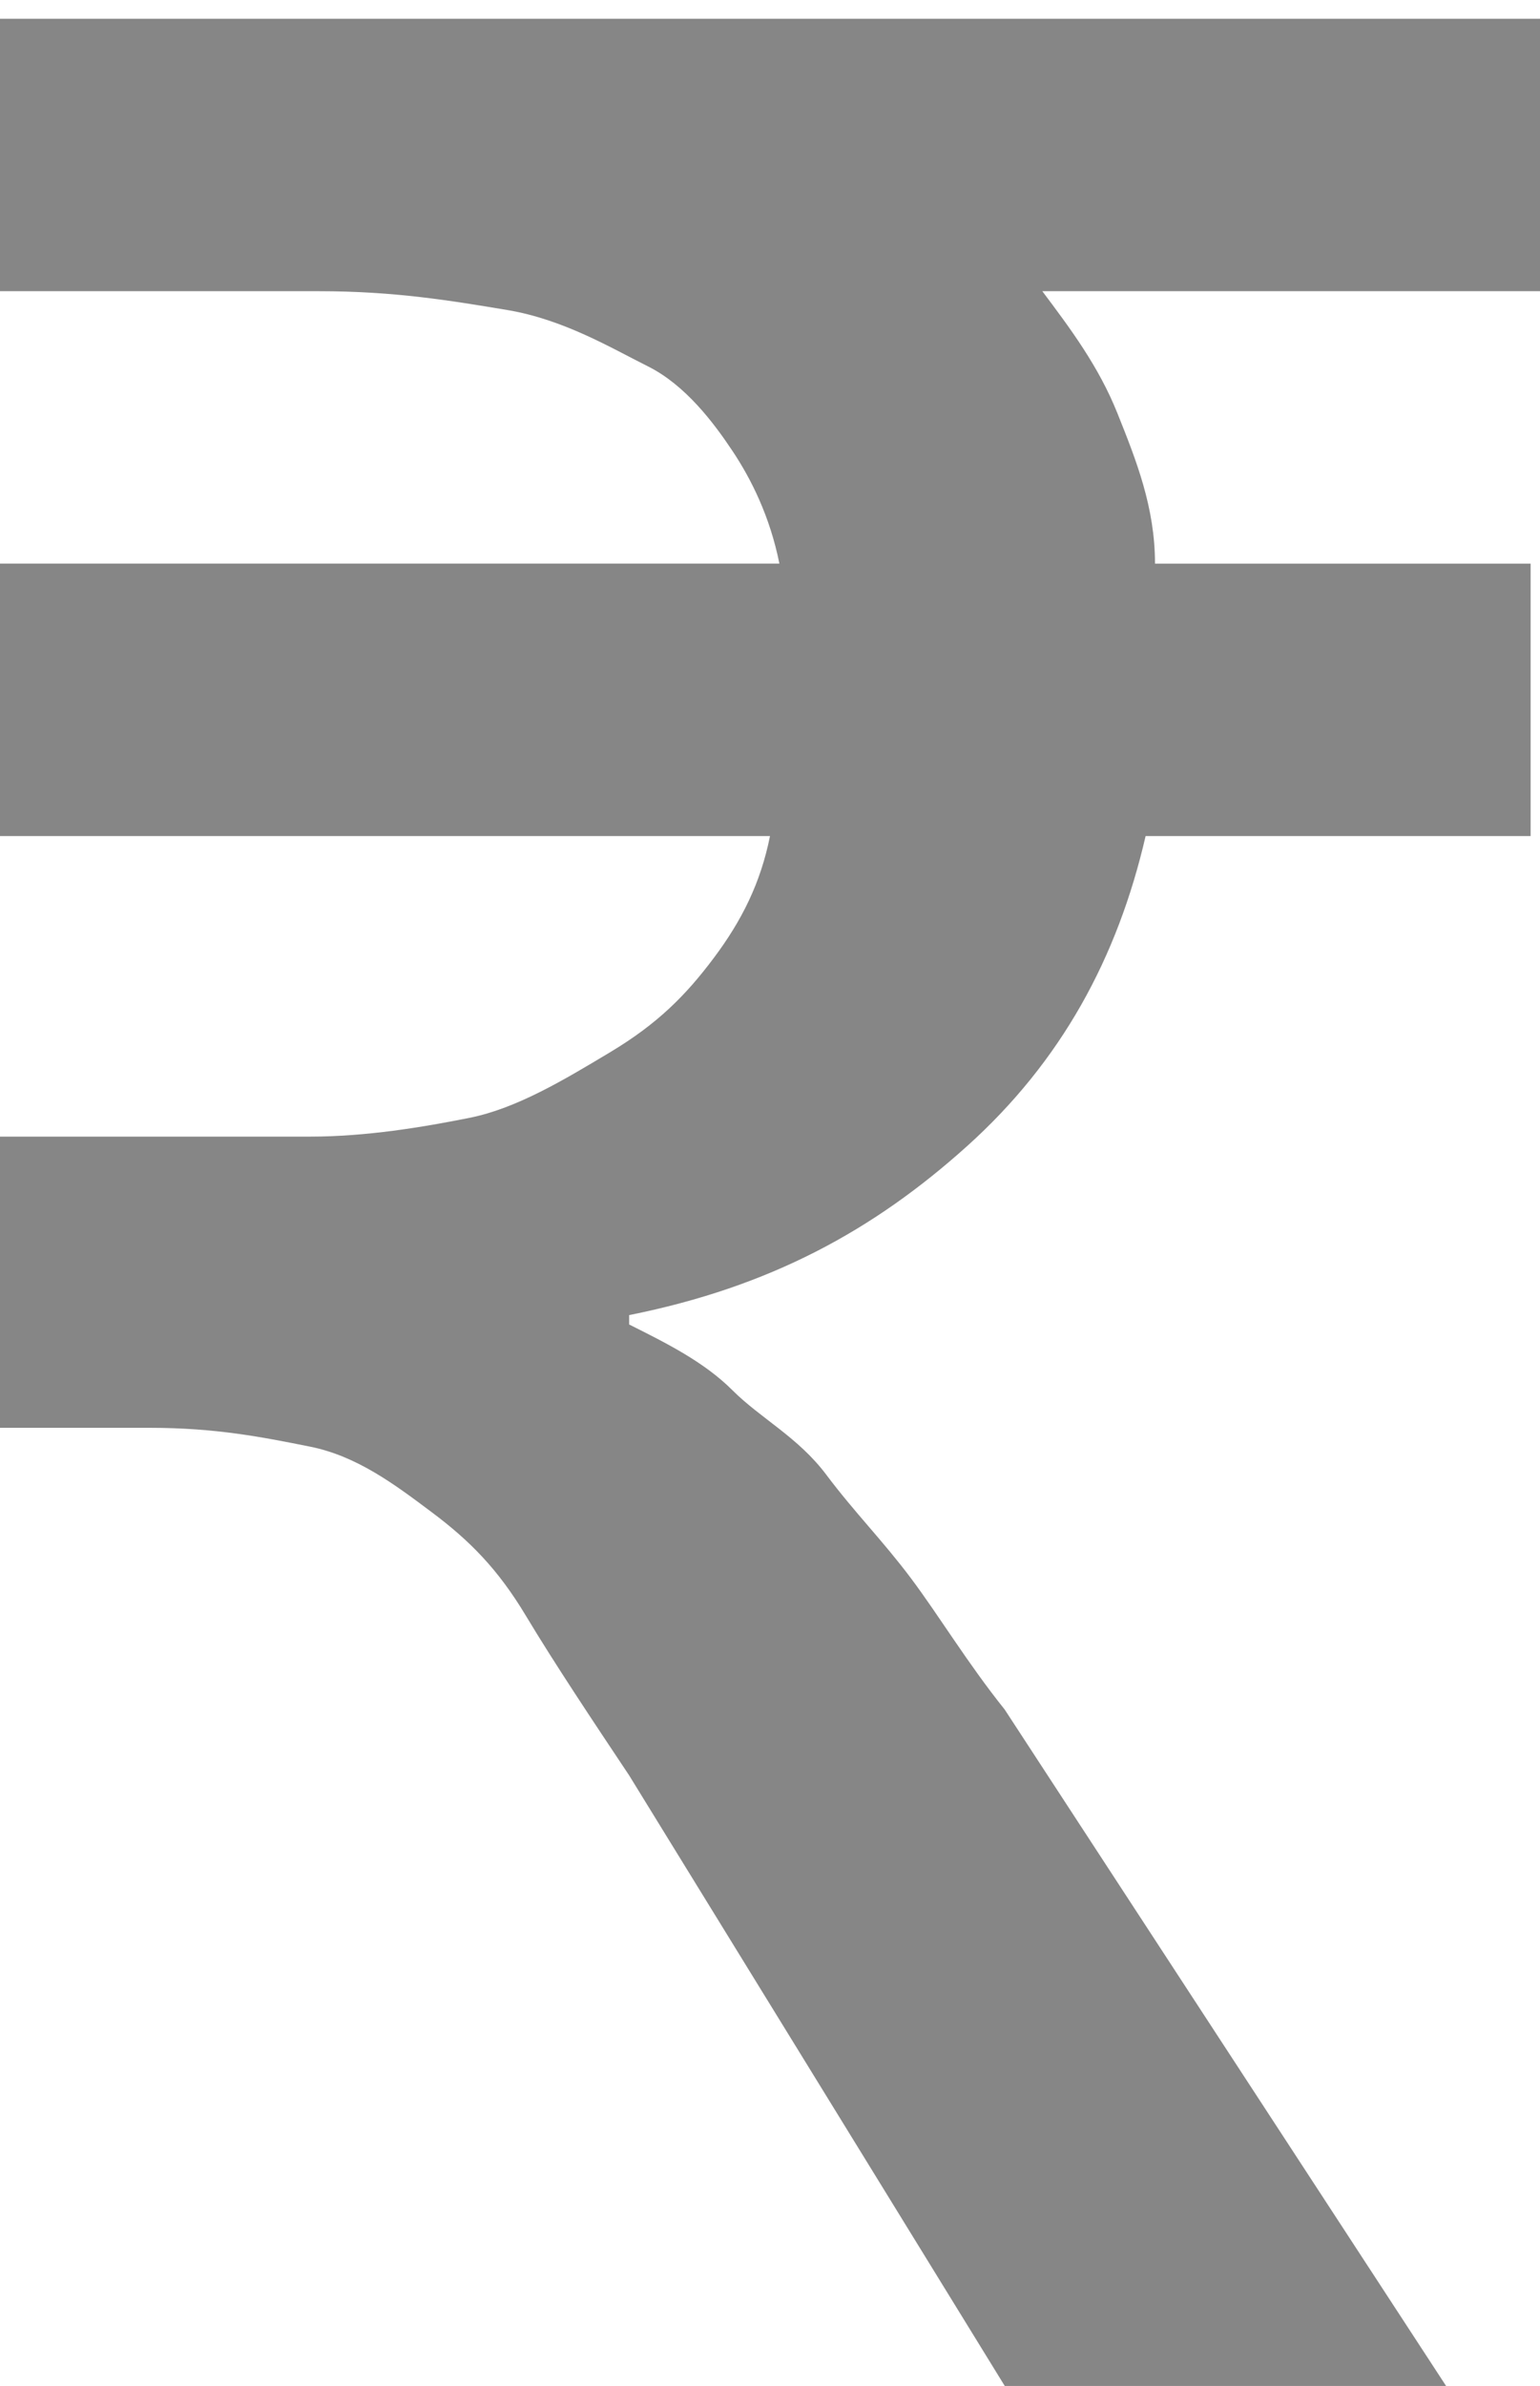 <?xml version="1.0" encoding="utf-8"?>
<!-- Generator: Adobe Illustrator 27.1.1, SVG Export Plug-In . SVG Version: 6.00 Build 0)  -->
<svg version="1.1" id="Layer_1" xmlns="http://www.w3.org/2000/svg" xmlns:xlink="http://www.w3.org/1999/xlink" x="0px" y="0px"
	 viewBox="0 0 16.4 25.4" style="enable-background:new 0 0 16.4 25.4;" xml:space="preserve">
<style type="text/css">
	.st0{enable-background:new    ;}
	.st1{fill:#868686;}
</style>
<g class="st0">
	<path class="st1" d="M0,6h8.3C8.2,5.5,8,5.1,7.8,4.8S7.3,4.1,6.9,3.9S6,3.4,5.4,3.3S4.2,3.1,3.4,3.1H0l0-2.9h16.4v2.9h-5.3
		c0.3,0.4,0.6,0.8,0.8,1.3s0.4,1,0.4,1.6h4v2.9h-4.1c-0.3,1.3-0.9,2.4-1.9,3.3S8.2,13.7,6.7,14v0.1c0.4,0.2,0.8,0.4,1.1,0.7
		s0.7,0.5,1,0.9s0.6,0.7,0.9,1.1s0.6,0.9,1,1.4l4.7,7.2h-4.7l-4-6.5c-0.4-0.6-0.8-1.2-1.1-1.7S5,16.4,4.6,16.1s-0.8-0.6-1.3-0.7
		s-1-0.2-1.7-0.2H0v-3.1h3.3c0.6,0,1.2-0.1,1.7-0.2s1-0.4,1.5-0.7s0.8-0.6,1.1-1s0.5-0.8,0.6-1.3H0V6z"/>
</g>
</svg>
